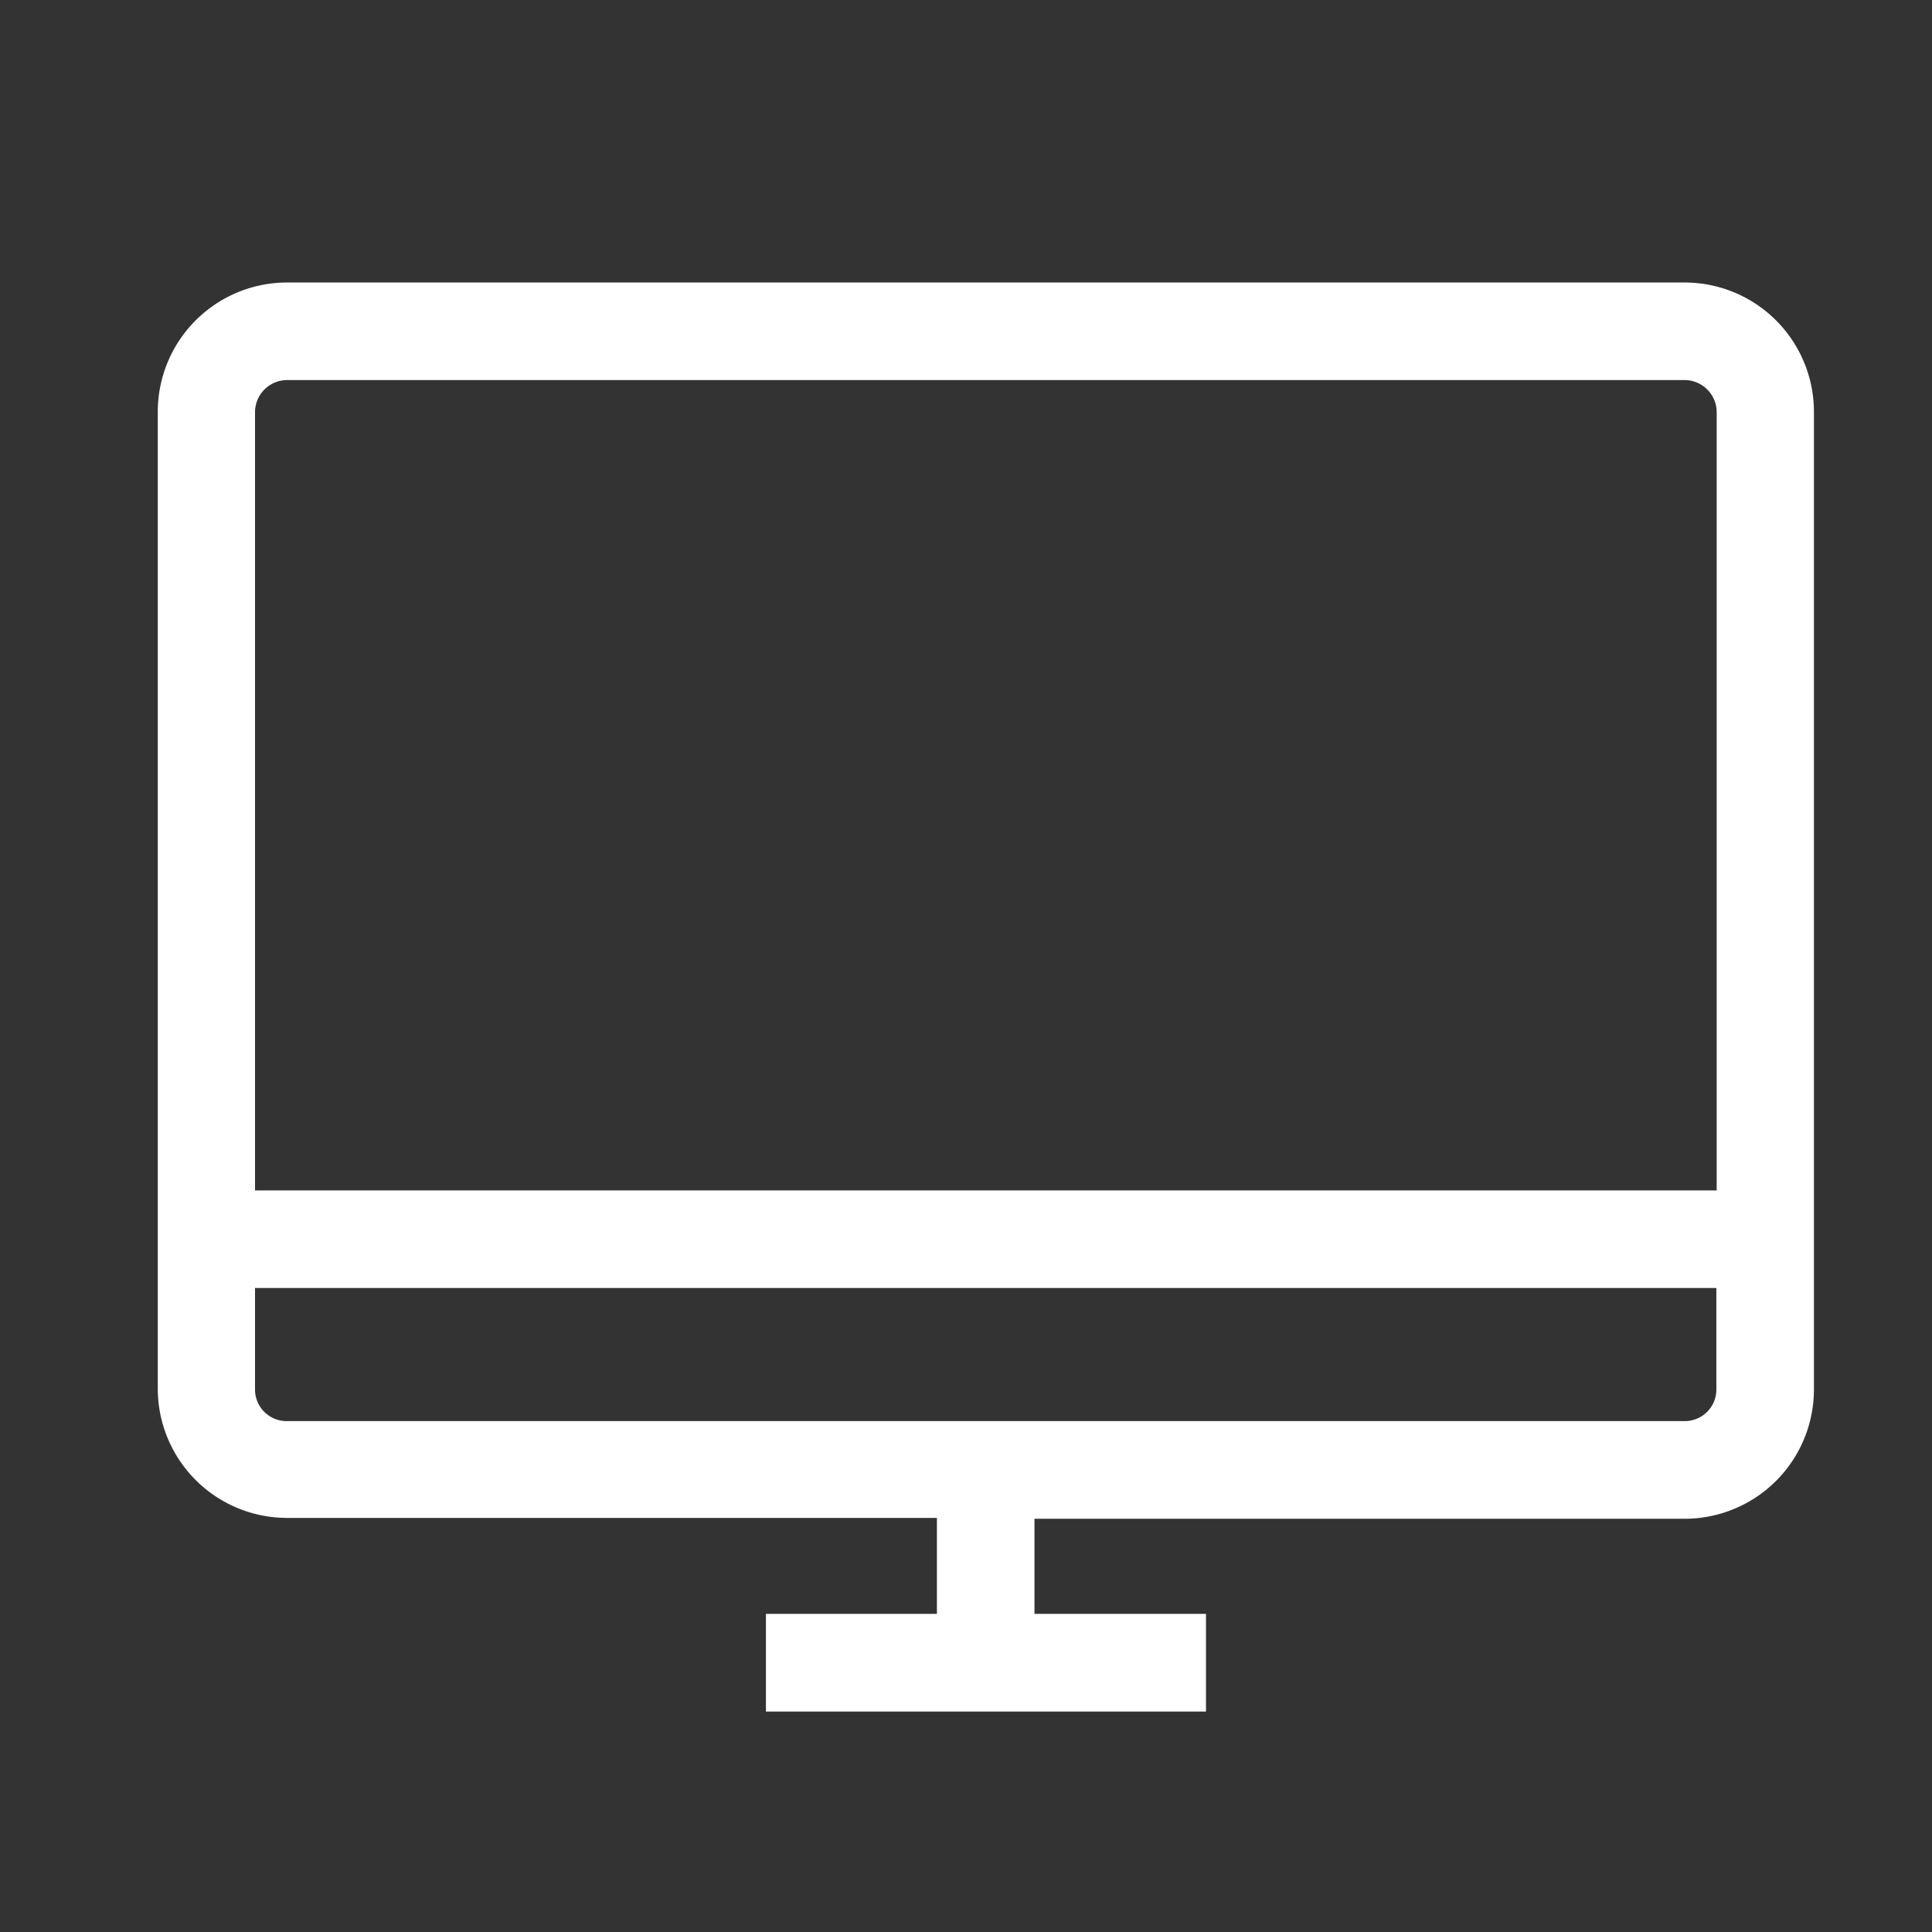 <svg id="レイヤー_1" data-name="レイヤー 1" xmlns="http://www.w3.org/2000/svg" viewBox="0 0 180 180"><rect x="0" y="0" width="180" height="180" fill="#333333" stroke="none"/><defs><style>.cls-1{fill:#fff;}</style></defs><title>internet_white</title><path class="cls-1" d="M157,26.32H26.7a12.05,12.05,0,0,0-12,12v91.1a12.05,12.05,0,0,0,12,12H87.29v8.94H71.36v9.1h41v-9.1H96.38V141.5H157a12.05,12.05,0,0,0,12-12V38.36A12.05,12.05,0,0,0,157,26.32ZM26.7,35.41H157a3,3,0,0,1,2.94,3v72.5H23.76V38.36A3,3,0,0,1,26.7,35.41ZM157,132.4H26.7a2.94,2.94,0,0,1-2.94-2.94V120H159.91v9.51A2.94,2.94,0,0,1,157,132.4Z"/></svg>